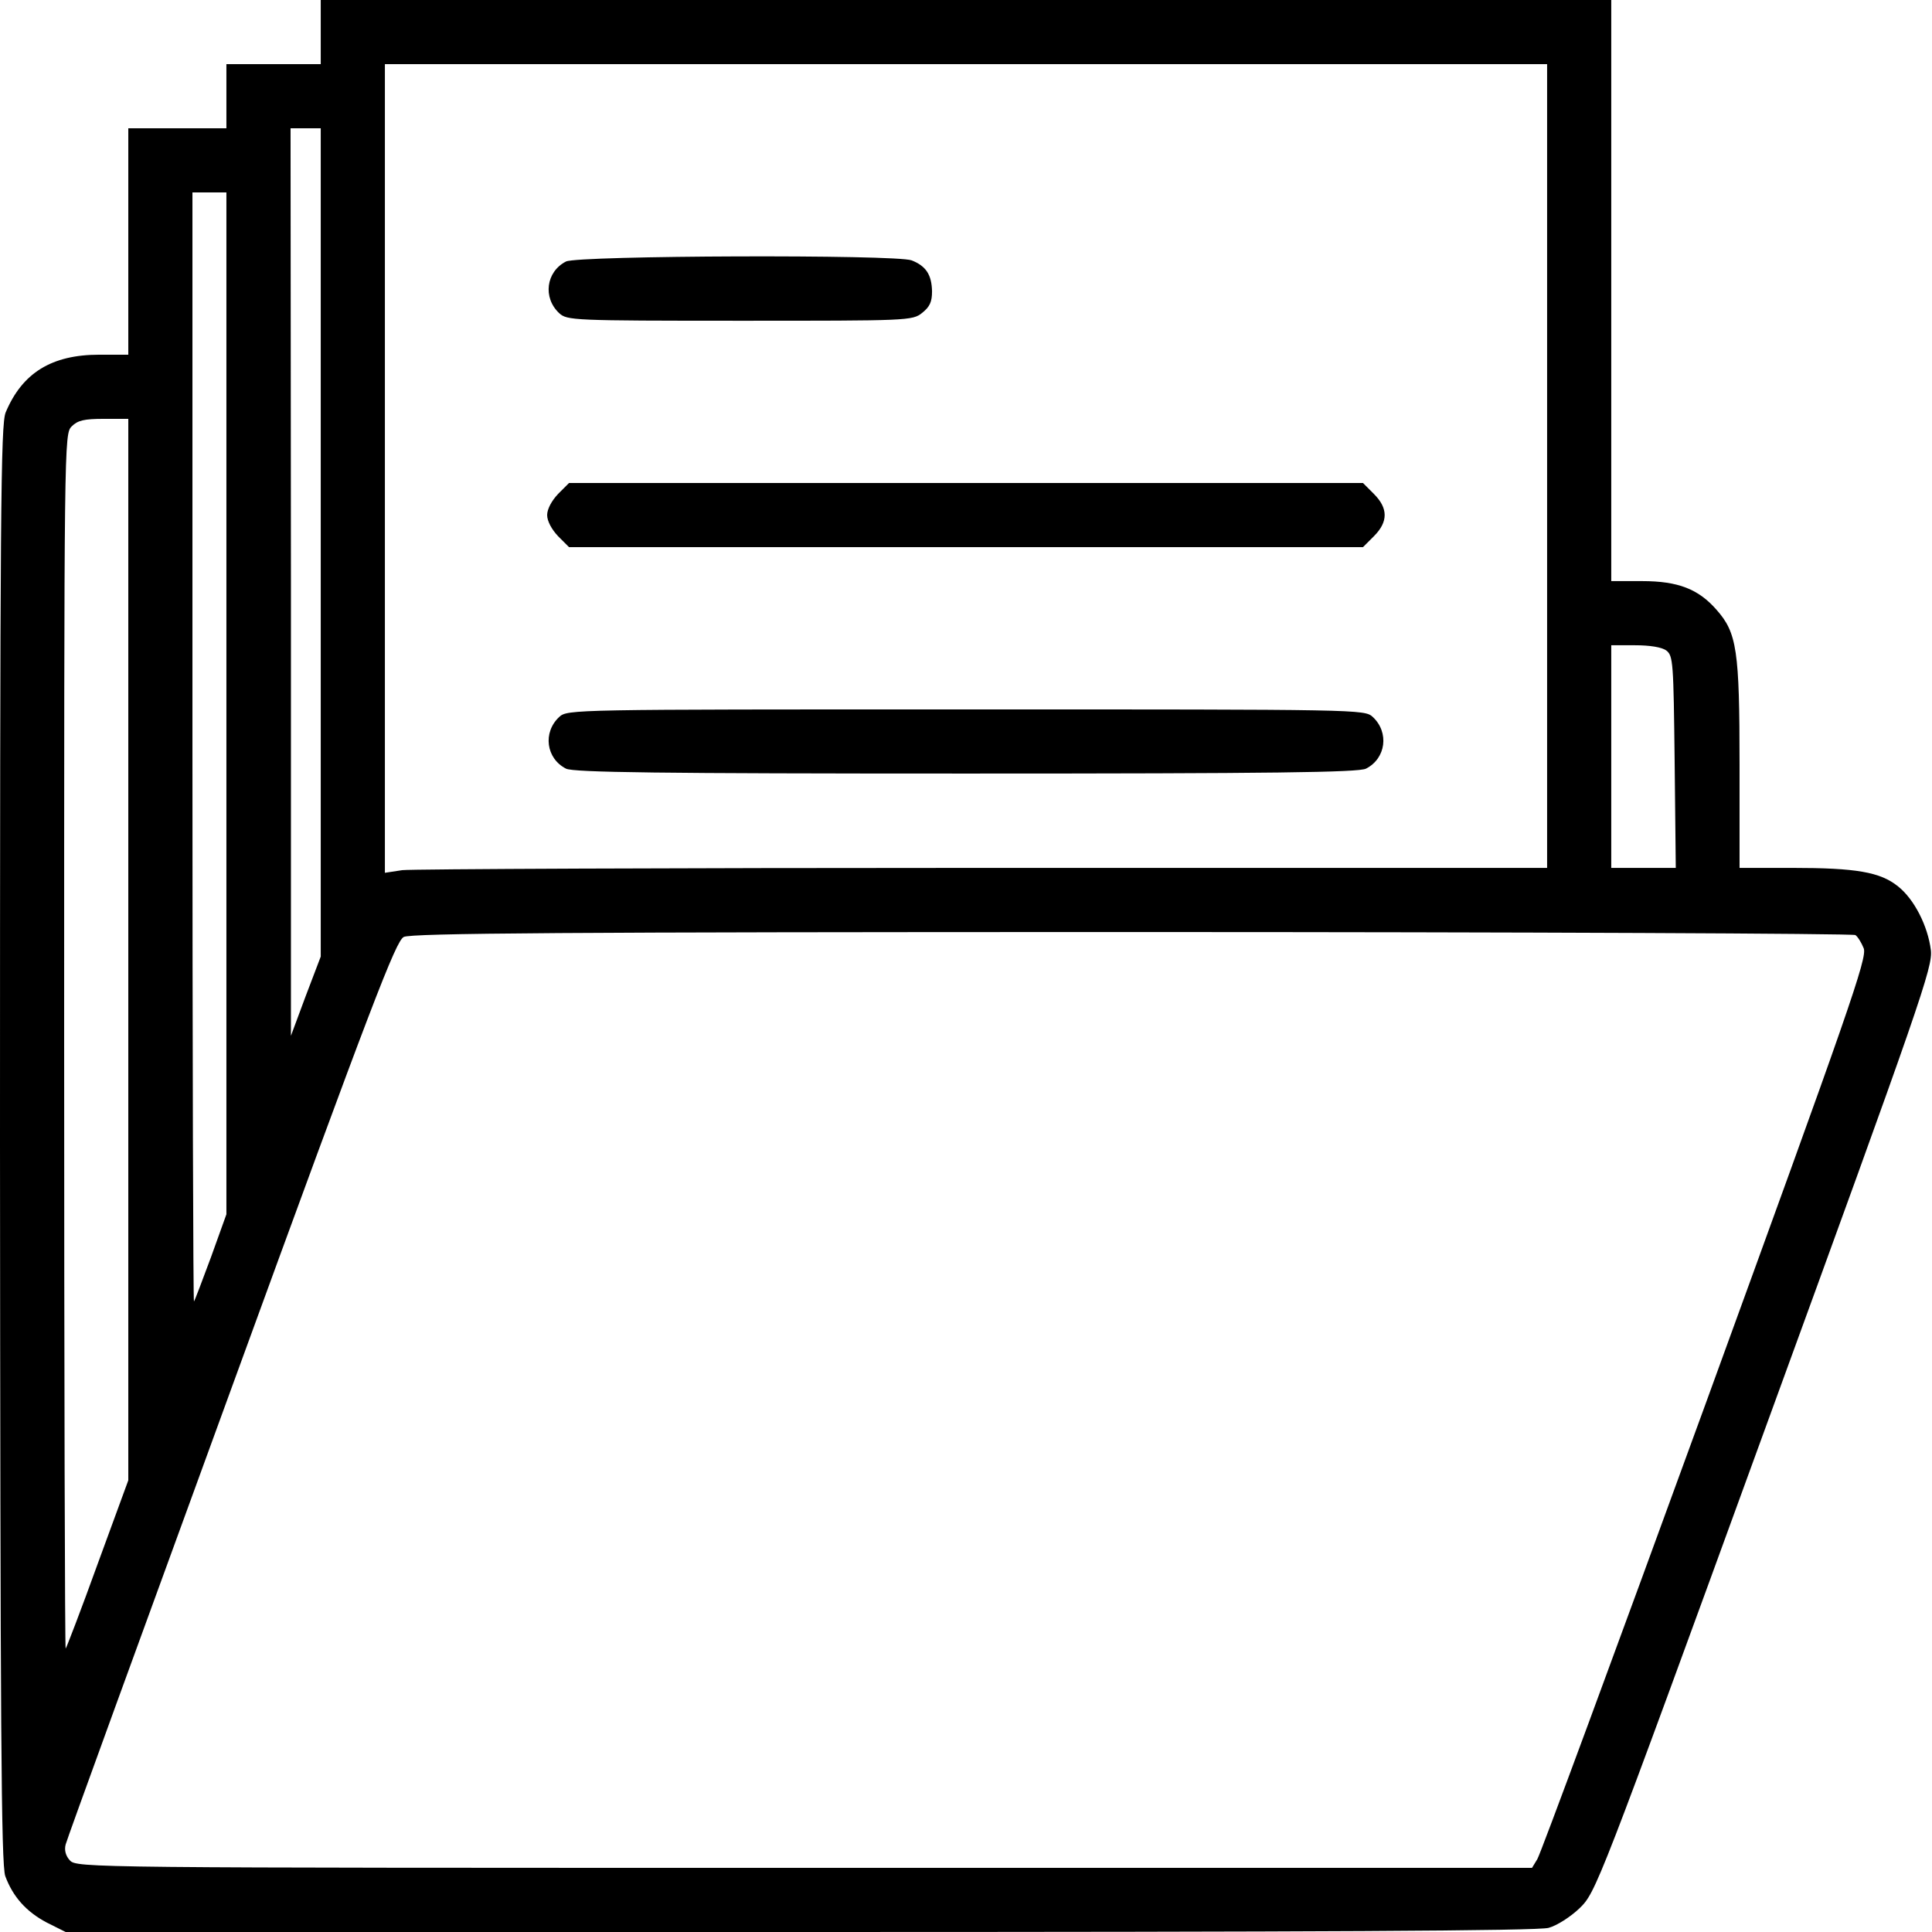 <?xml version="1.0" standalone="no"?>
<!DOCTYPE svg PUBLIC "-//W3C//DTD SVG 20010904//EN"
 "http://www.w3.org/TR/2001/REC-SVG-20010904/DTD/svg10.dtd">
<svg version="1.0" xmlns="http://www.w3.org/2000/svg"
 width="512pt" height="512pt" viewBox="0 0 512 512"
 preserveAspectRatio="xMidYMid meet">

<g transform="translate(0,512) scale(0.1,-0.1)"
fill="#000000" stroke="none">
<path d="M850 5035 l0 -85 -125 0 -125 0 0 -85 0 -85 -130 0 -130 0 0 -300 0
-300 -77 0 c-126 0 -204 -48 -248 -153 -13 -32 -15 -253 -15 -1939 1 -1542 3
-1910 14 -1940 20 -54 55 -94 110 -123 l50 -25 1945 0 c1367 0 1958 3 1985 11
22 6 58 29 82 52 43 42 47 50 490 1266 417 1143 446 1228 441 1273 -8 64 -44
135 -87 169 -47 38 -111 49 -281 49 l-139 0 0 273 c0 304 -7 350 -61 411 -48
55 -102 76 -197 76 l-82 0 0 770 0 770 -1710 0 -1710 0 0 -85z m3250 -1150 l0
-1065 -1494 0 c-821 0 -1514 -3 -1540 -6 l-46 -7 0 1072 0 1071 1540 0 1540 0
0 -1065z m-3250 -202 l0 -1098 -40 -105 -39 -105 0 1203 -1 1202 40 0 40 0 0
-1097z m-250 -427 l0 -1354 -41 -114 c-23 -62 -43 -115 -45 -117 -2 -2 -4 658
-4 1467 l0 1472 45 0 45 0 0 -1354z m-260 -653 l0 -1406 -81 -221 c-44 -122
-83 -223 -85 -225 -2 -2 -4 721 -4 1607 0 1599 0 1612 20 1632 16 16 33 20 85
20 l65 0 0 -1407z m4076 793 c18 -14 19 -31 22 -295 l3 -281 -86 0 -85 0 0
295 0 295 63 0 c39 0 71 -5 83 -14z m501 -754 c6 -4 16 -20 22 -35 10 -25 -38
-161 -420 -1210 -237 -650 -437 -1192 -445 -1204 l-14 -23 -1929 0 c-1902 0
-1928 0 -1946 20 -11 12 -15 27 -11 42 3 13 201 556 439 1208 376 1031 436
1186 457 1197 20 10 428 13 1930 13 1048 0 1910 -4 1917 -8z"/>
<path d="M1500 4427 c-53 -27 -62 -96 -18 -137 21 -19 34 -20 479 -20 446 0
457 0 483 21 20 16 26 29 26 57 -1 44 -16 67 -54 82 -42 16 -884 13 -916 -3z"/>
<path d="M1479 3811 c-17 -18 -29 -40 -29 -56 0 -16 12 -38 29 -56 l29 -29
1052 0 1052 0 29 29 c38 38 38 74 0 112 l-29 29 -1052 0 -1052 0 -29 -29z"/>
<path d="M1482 3220 c-44 -41 -35 -110 18 -137 20 -10 246 -13 1060 -13 814 0
1040 3 1060 13 53 27 62 96 18 137 -22 20 -31 20 -1078 20 -1047 0 -1056 0
-1078 -20z"/>
</g>
</svg>
